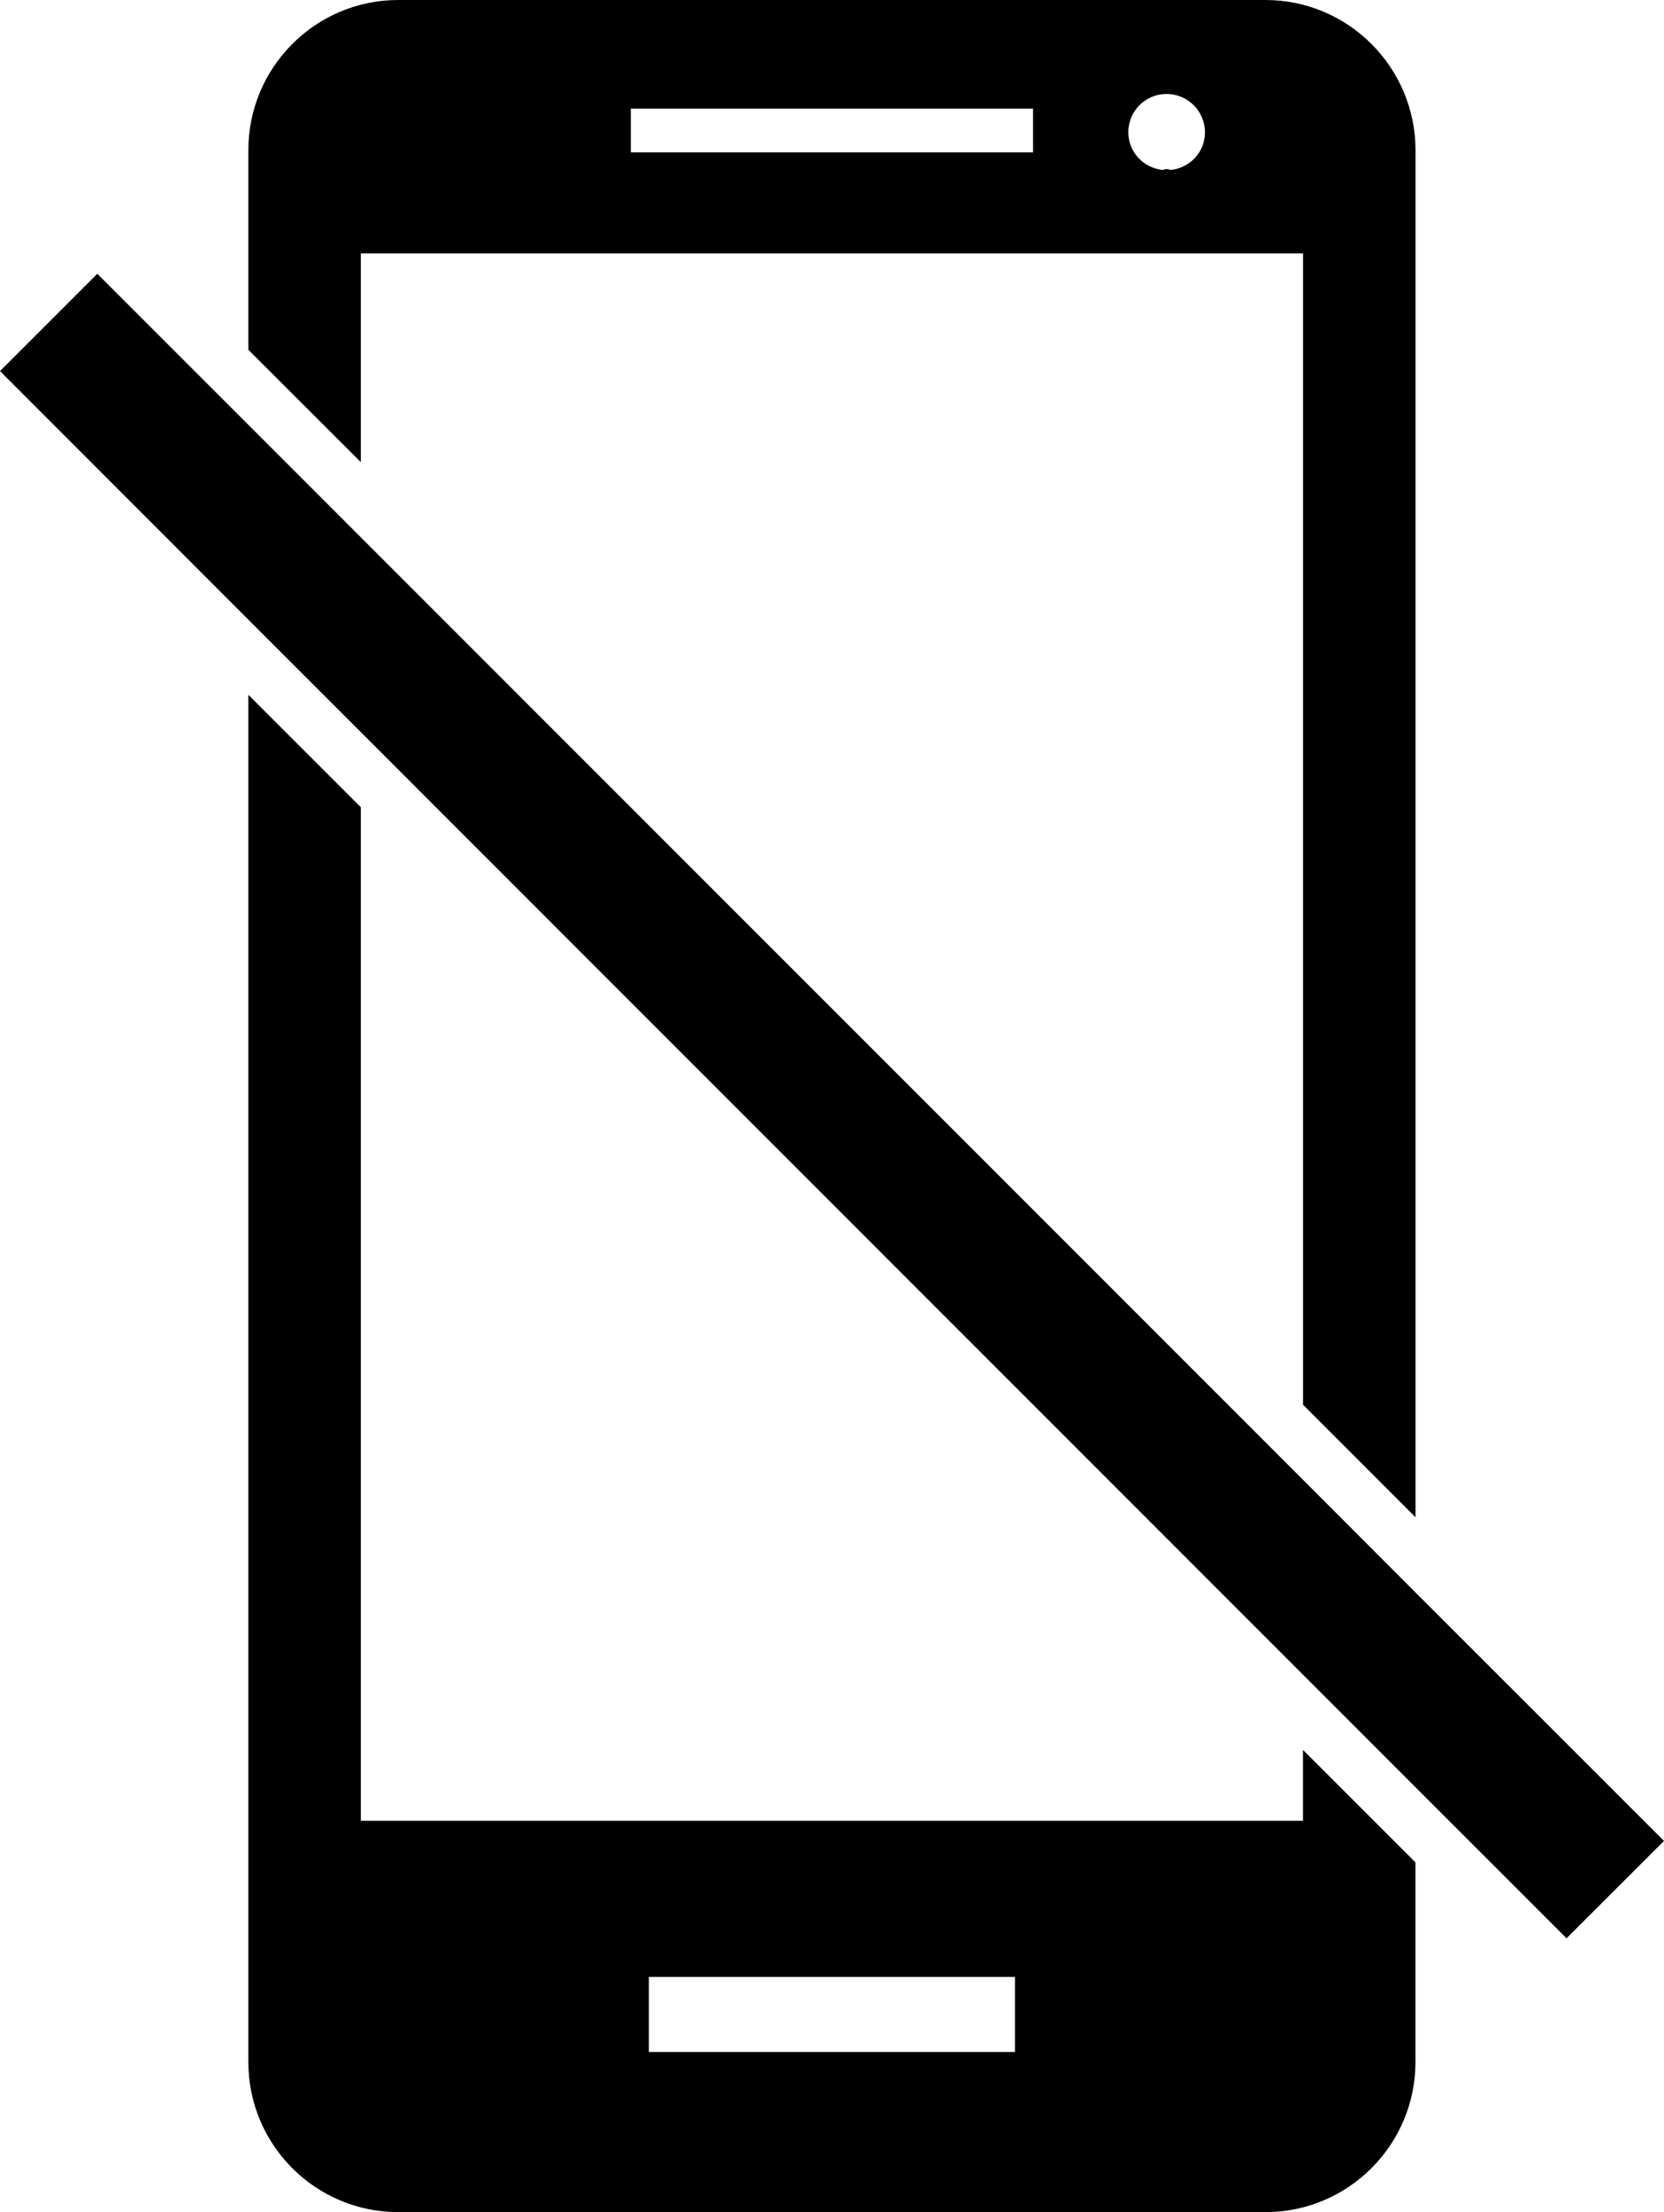 <?xml version="1.0" encoding="iso-8859-1"?>
<!-- Generator: Adobe Illustrator 16.0.0, SVG Export Plug-In . SVG Version: 6.00 Build 0)  -->
<!DOCTYPE svg PUBLIC "-//W3C//DTD SVG 1.1//EN" "http://www.w3.org/Graphics/SVG/1.1/DTD/svg11.dtd">
<svg version="1.1" id="Capa_1" xmlns="http://www.w3.org/2000/svg" xmlns:xlink="http://www.w3.org/1999/xlink" x="0px" y="0px"
	 width="25.581px" height="33.993px" viewBox="0 0 25.581 33.993" style="enable-background:new 0 0 25.581 33.993;"
	 xml:space="preserve">
<path d="M5.547,3.894h14.485v17.693l1.729,1.729V2.308C21.76,1.035,20.727,0,19.454,0H6.123C4.849,0,3.818,1.035,3.818,2.308v3.067
	l1.729,1.727V3.894z M17.934,1.444c0.326,0,0.59,0.264,0.59,0.59c0,0.303-0.23,0.545-0.525,0.578
	c-0.021-0.004-0.041-0.014-0.064-0.014c-0.021,0-0.041,0.01-0.063,0.014c-0.294-0.033-0.526-0.275-0.526-0.578
	C17.344,1.708,17.608,1.444,17.934,1.444z M9.698,1.669h6.183v0.672H9.698V1.669z"/>
<path d="M20.032,27.98H5.547V12.405l-1.729-1.728v21.011c0,1.271,1.03,2.306,2.305,2.306h13.331c1.273,0,2.306-1.034,2.306-2.306
	v-3.069l-1.729-1.728V27.98z M15.603,31.533H9.975v-1.154h5.628V31.533z"/>
<polygon points="21.76,24.471 20.032,22.741 5.547,8.257 3.818,6.528 1.496,4.207 0,5.702 3.818,9.522 5.547,11.25 20.032,25.736 
	21.76,27.464 24.083,29.786 25.581,28.29 "/>
<g>
</g>
<g>
</g>
<g>
</g>
<g>
</g>
<g>
</g>
<g>
</g>
<g>
</g>
<g>
</g>
<g>
</g>
<g>
</g>
<g>
</g>
<g>
</g>
<g>
</g>
<g>
</g>
<g>
</g>
</svg>
